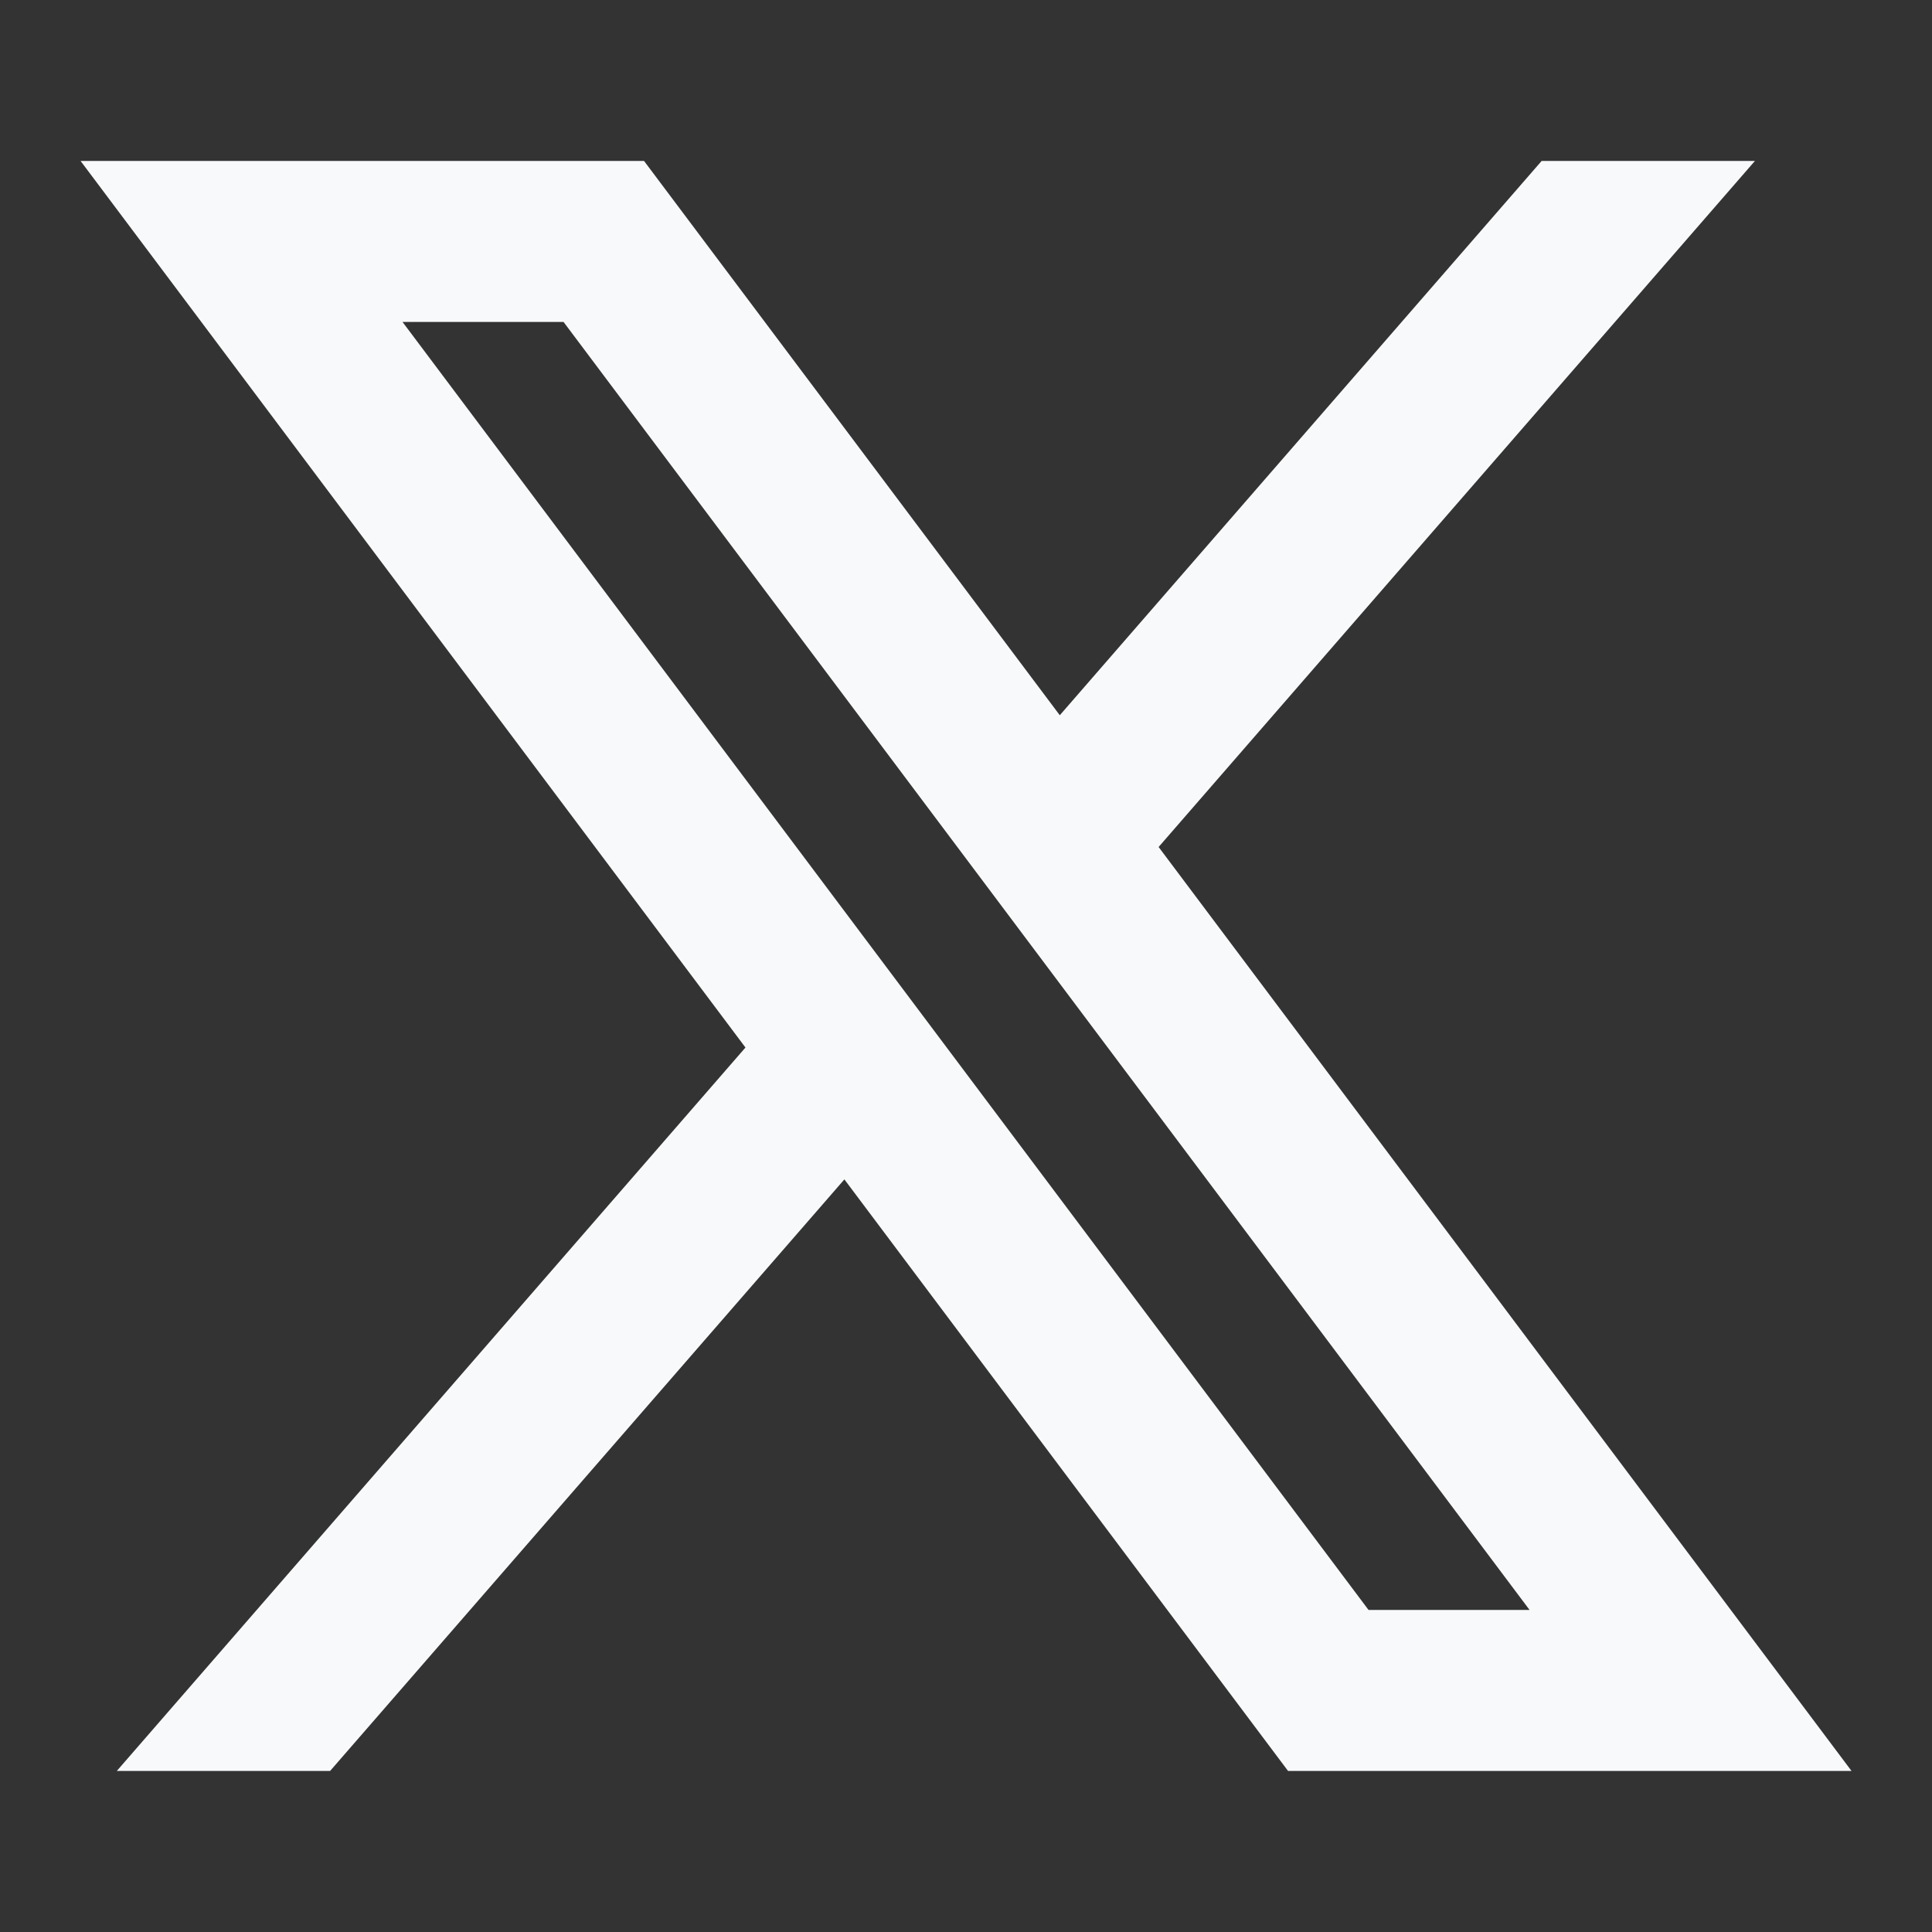 <svg width="20" height="20" viewBox="0 0 20 20" fill="none" xmlns="http://www.w3.org/2000/svg">
<rect x="0" y="0" width="20" height="20" fill="#333333" stroke="none"/>
<path d="M6.667 1.666H0.834L7.717 10.844L1.209 18.333H3.417L8.741 12.209L13.334 18.333H19.167L11.994 8.768L18.167 1.666H15.959L10.971 7.404L6.667 1.666ZM14.167 16.666L4.167 3.333H5.834L15.834 16.666H14.167Z" fill="#F8F9FA"/>
</svg>
